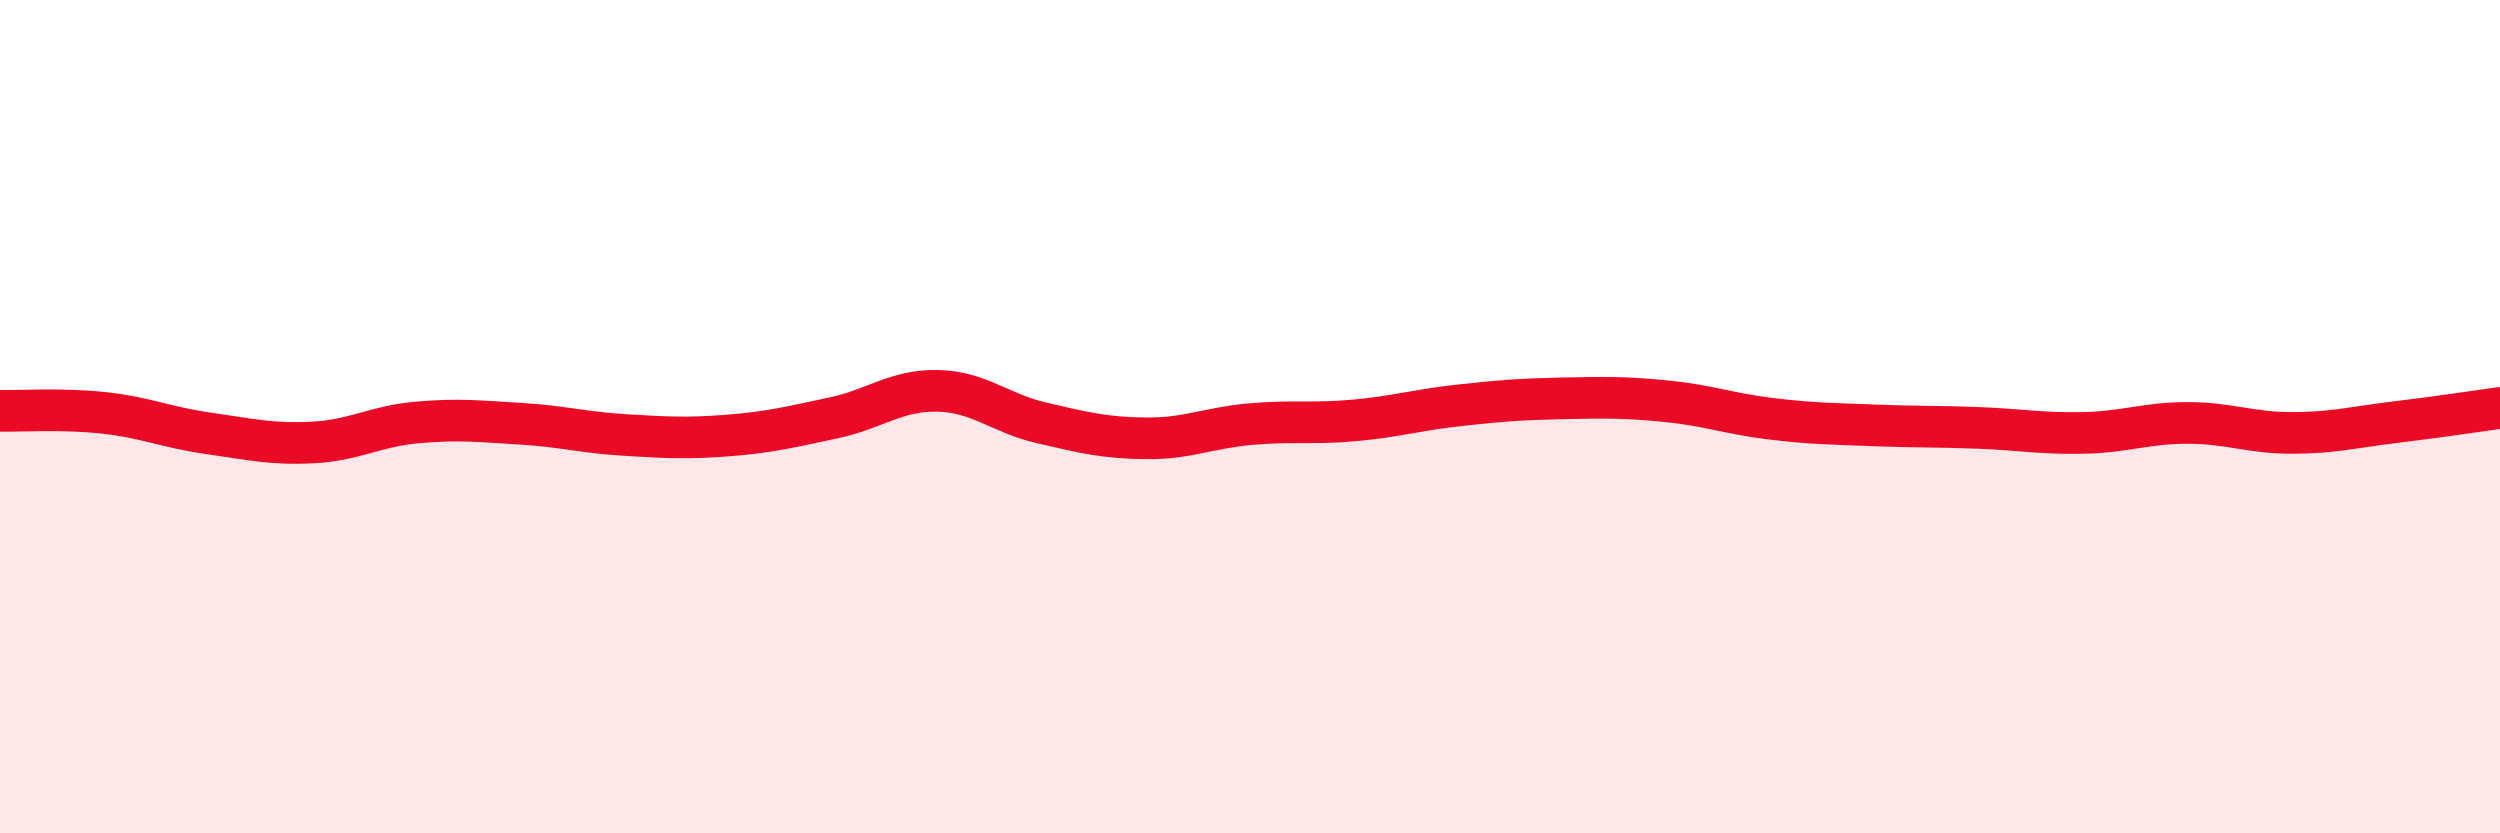 
    <svg width="60" height="20" viewBox="0 0 60 20" xmlns="http://www.w3.org/2000/svg">
      <path
        d="M 0,9.86 C 0.5,9.87 1.5,9.8 2.5,9.91 C 3.5,10.02 4,10.26 5,10.4 C 6,10.54 6.5,10.67 7.5,10.62 C 8.5,10.57 9,10.23 10,10.14 C 11,10.05 11.5,10.11 12.5,10.17 C 13.5,10.23 14,10.38 15,10.44 C 16,10.5 16.5,10.53 17.5,10.45 C 18.5,10.37 19,10.24 20,10.03 C 21,9.82 21.5,9.36 22.5,9.38 C 23.5,9.4 24,9.92 25,10.15 C 26,10.38 26.5,10.51 27.5,10.52 C 28.5,10.53 29,10.27 30,10.18 C 31,10.09 31.5,10.18 32.5,10.09 C 33.5,10 34,9.84 35,9.73 C 36,9.62 36.5,9.58 37.5,9.56 C 38.5,9.54 39,9.53 40,9.63 C 41,9.73 41.5,9.93 42.5,10.05 C 43.5,10.17 44,10.17 45,10.21 C 46,10.25 46.5,10.23 47.5,10.27 C 48.5,10.31 49,10.41 50,10.39 C 51,10.37 51.5,10.15 52.5,10.15 C 53.5,10.15 54,10.39 55,10.39 C 56,10.39 56.5,10.25 57.5,10.13 C 58.5,10.01 59.5,9.86 60,9.79L60 20L0 20Z"
        fill="#EB0A25"
        opacity="0.1"
        stroke-linecap="round"
        stroke-linejoin="round"
      />
      <path
        d="M 0,9.86 C 0.5,9.87 1.5,9.8 2.5,9.91 C 3.5,10.02 4,10.26 5,10.4 C 6,10.54 6.5,10.67 7.5,10.62 C 8.5,10.57 9,10.23 10,10.14 C 11,10.05 11.5,10.11 12.5,10.17 C 13.5,10.23 14,10.38 15,10.44 C 16,10.5 16.5,10.53 17.5,10.45 C 18.5,10.37 19,10.24 20,10.03 C 21,9.82 21.5,9.36 22.5,9.38 C 23.5,9.4 24,9.92 25,10.15 C 26,10.38 26.5,10.51 27.5,10.52 C 28.5,10.53 29,10.27 30,10.18 C 31,10.09 31.5,10.18 32.5,10.09 C 33.5,10 34,9.84 35,9.73 C 36,9.62 36.5,9.58 37.5,9.56 C 38.5,9.54 39,9.53 40,9.63 C 41,9.73 41.5,9.93 42.5,10.05 C 43.5,10.17 44,10.17 45,10.21 C 46,10.25 46.5,10.23 47.5,10.27 C 48.5,10.31 49,10.41 50,10.39 C 51,10.37 51.5,10.15 52.5,10.15 C 53.5,10.15 54,10.39 55,10.39 C 56,10.39 56.5,10.25 57.5,10.13 C 58.5,10.01 59.5,9.86 60,9.79"
        stroke="#EB0A25"
        stroke-width="1"
        fill="none"
        stroke-linecap="round"
        stroke-linejoin="round"
      />
    </svg>
  